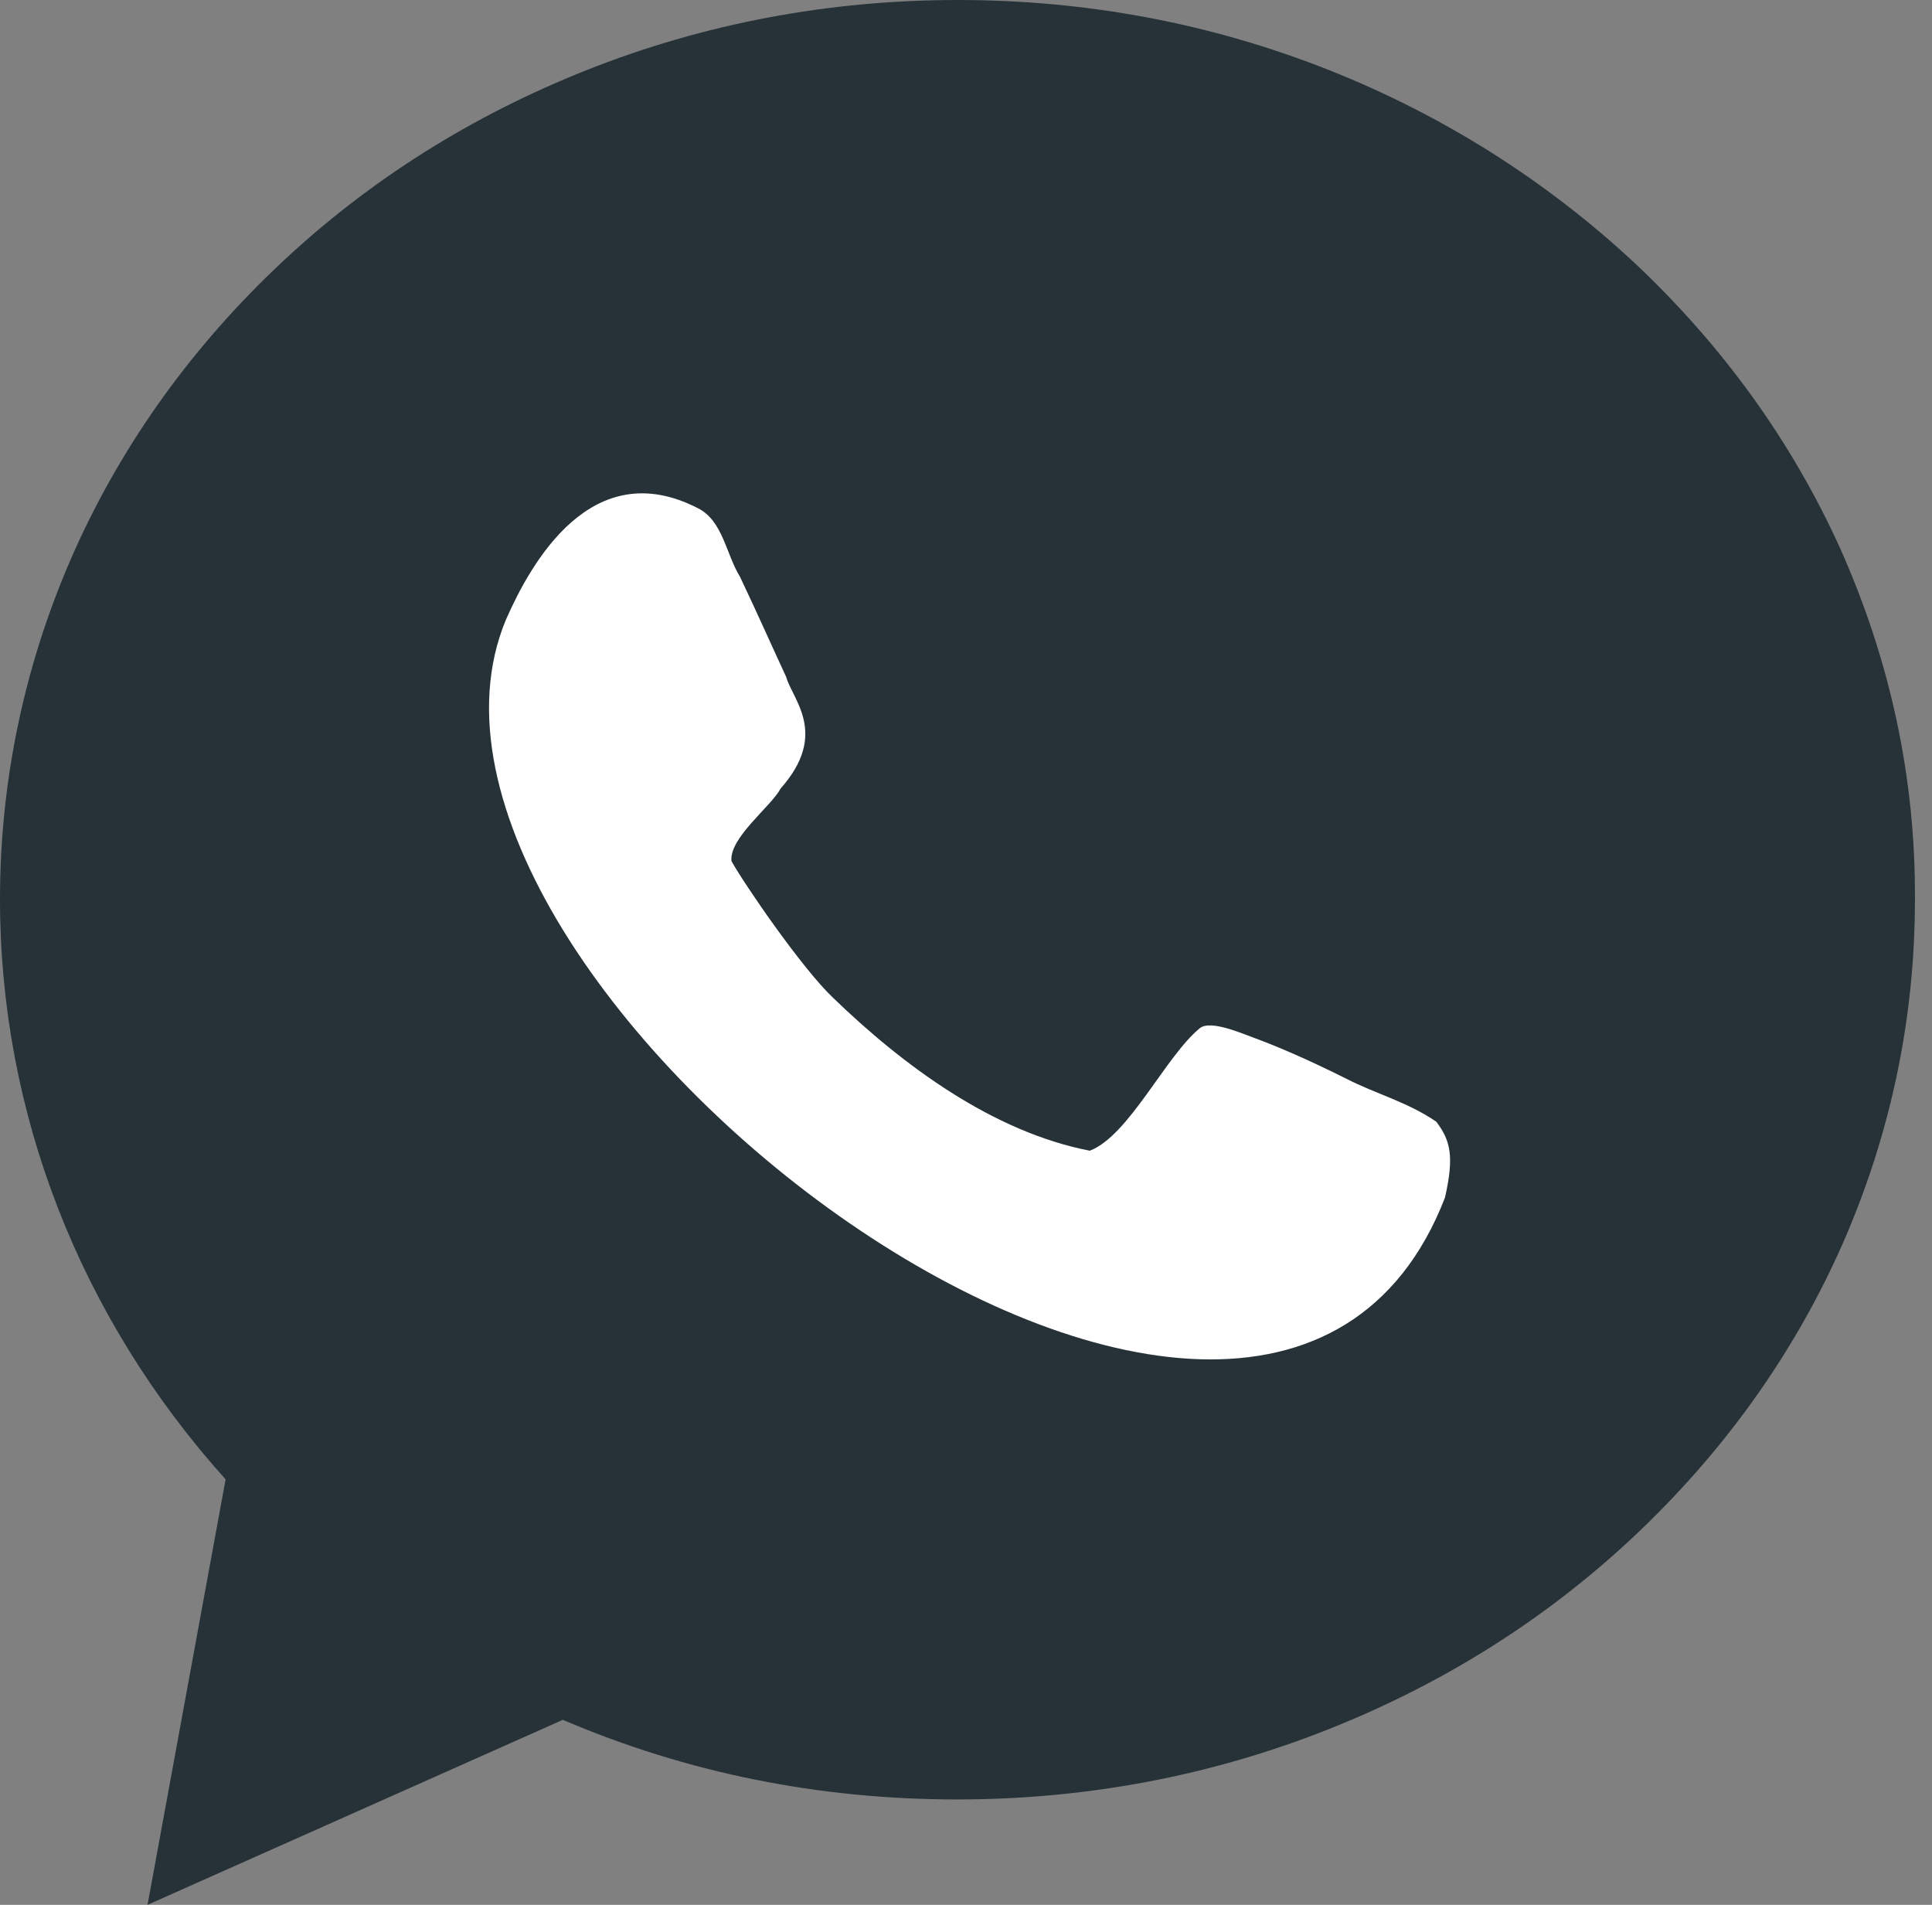 <svg width="71" height="70" viewBox="0 0 71 70" fill="none" xmlns="http://www.w3.org/2000/svg">
<rect x="0" y="0" width="71" height="70" fill="#808080" stroke="none"/>
<path d="M67.619 20.139C65.84 16.209 63.287 12.68 60.045 9.639C56.803 6.627 53.045 4.246 48.857 2.582C44.525 0.861 39.934 0 35.201 0C30.467 0 25.877 0.861 21.545 2.582C17.357 4.246 13.598 6.598 10.357 9.639C7.115 12.68 4.562 16.209 2.783 20.139C0.947 24.213 0 28.574 0 33.049C0 40.881 2.926 48.398 8.291 54.365L5.422 70L20.684 63.201C25.246 65.152 30.094 66.127 35.172 66.127C39.906 66.127 44.496 65.266 48.828 63.545C53.016 61.881 56.775 59.529 60.016 56.488C63.258 53.447 65.811 49.918 67.59 45.988C69.426 41.914 70.373 37.553 70.373 33.078C70.402 28.574 69.455 24.242 67.619 20.139Z" fill="#263238"/>
<path d="M49.488 39.647C47.996 38.901 46.906 38.443 46.131 38.156C45.644 37.983 44.496 37.467 44.094 37.783C42.832 38.816 41.484 41.742 40.049 42.287C36.492 41.598 33.193 39.16 30.611 36.664C29.463 35.574 27.34 32.475 26.881 31.643C26.795 30.783 28.344 29.635 28.689 28.975C30.467 26.967 29.119 25.705 28.89 24.873C28.488 24.012 27.799 22.463 27.197 21.201C26.681 20.369 26.566 19.135 25.648 18.676C21.746 16.668 19.509 20.684 18.59 22.779C13.053 36.119 46.332 61.508 53.103 44.008C53.447 42.488 53.303 41.914 52.787 41.225C51.754 40.508 50.549 40.193 49.488 39.647Z" fill="white"/>
</svg>
